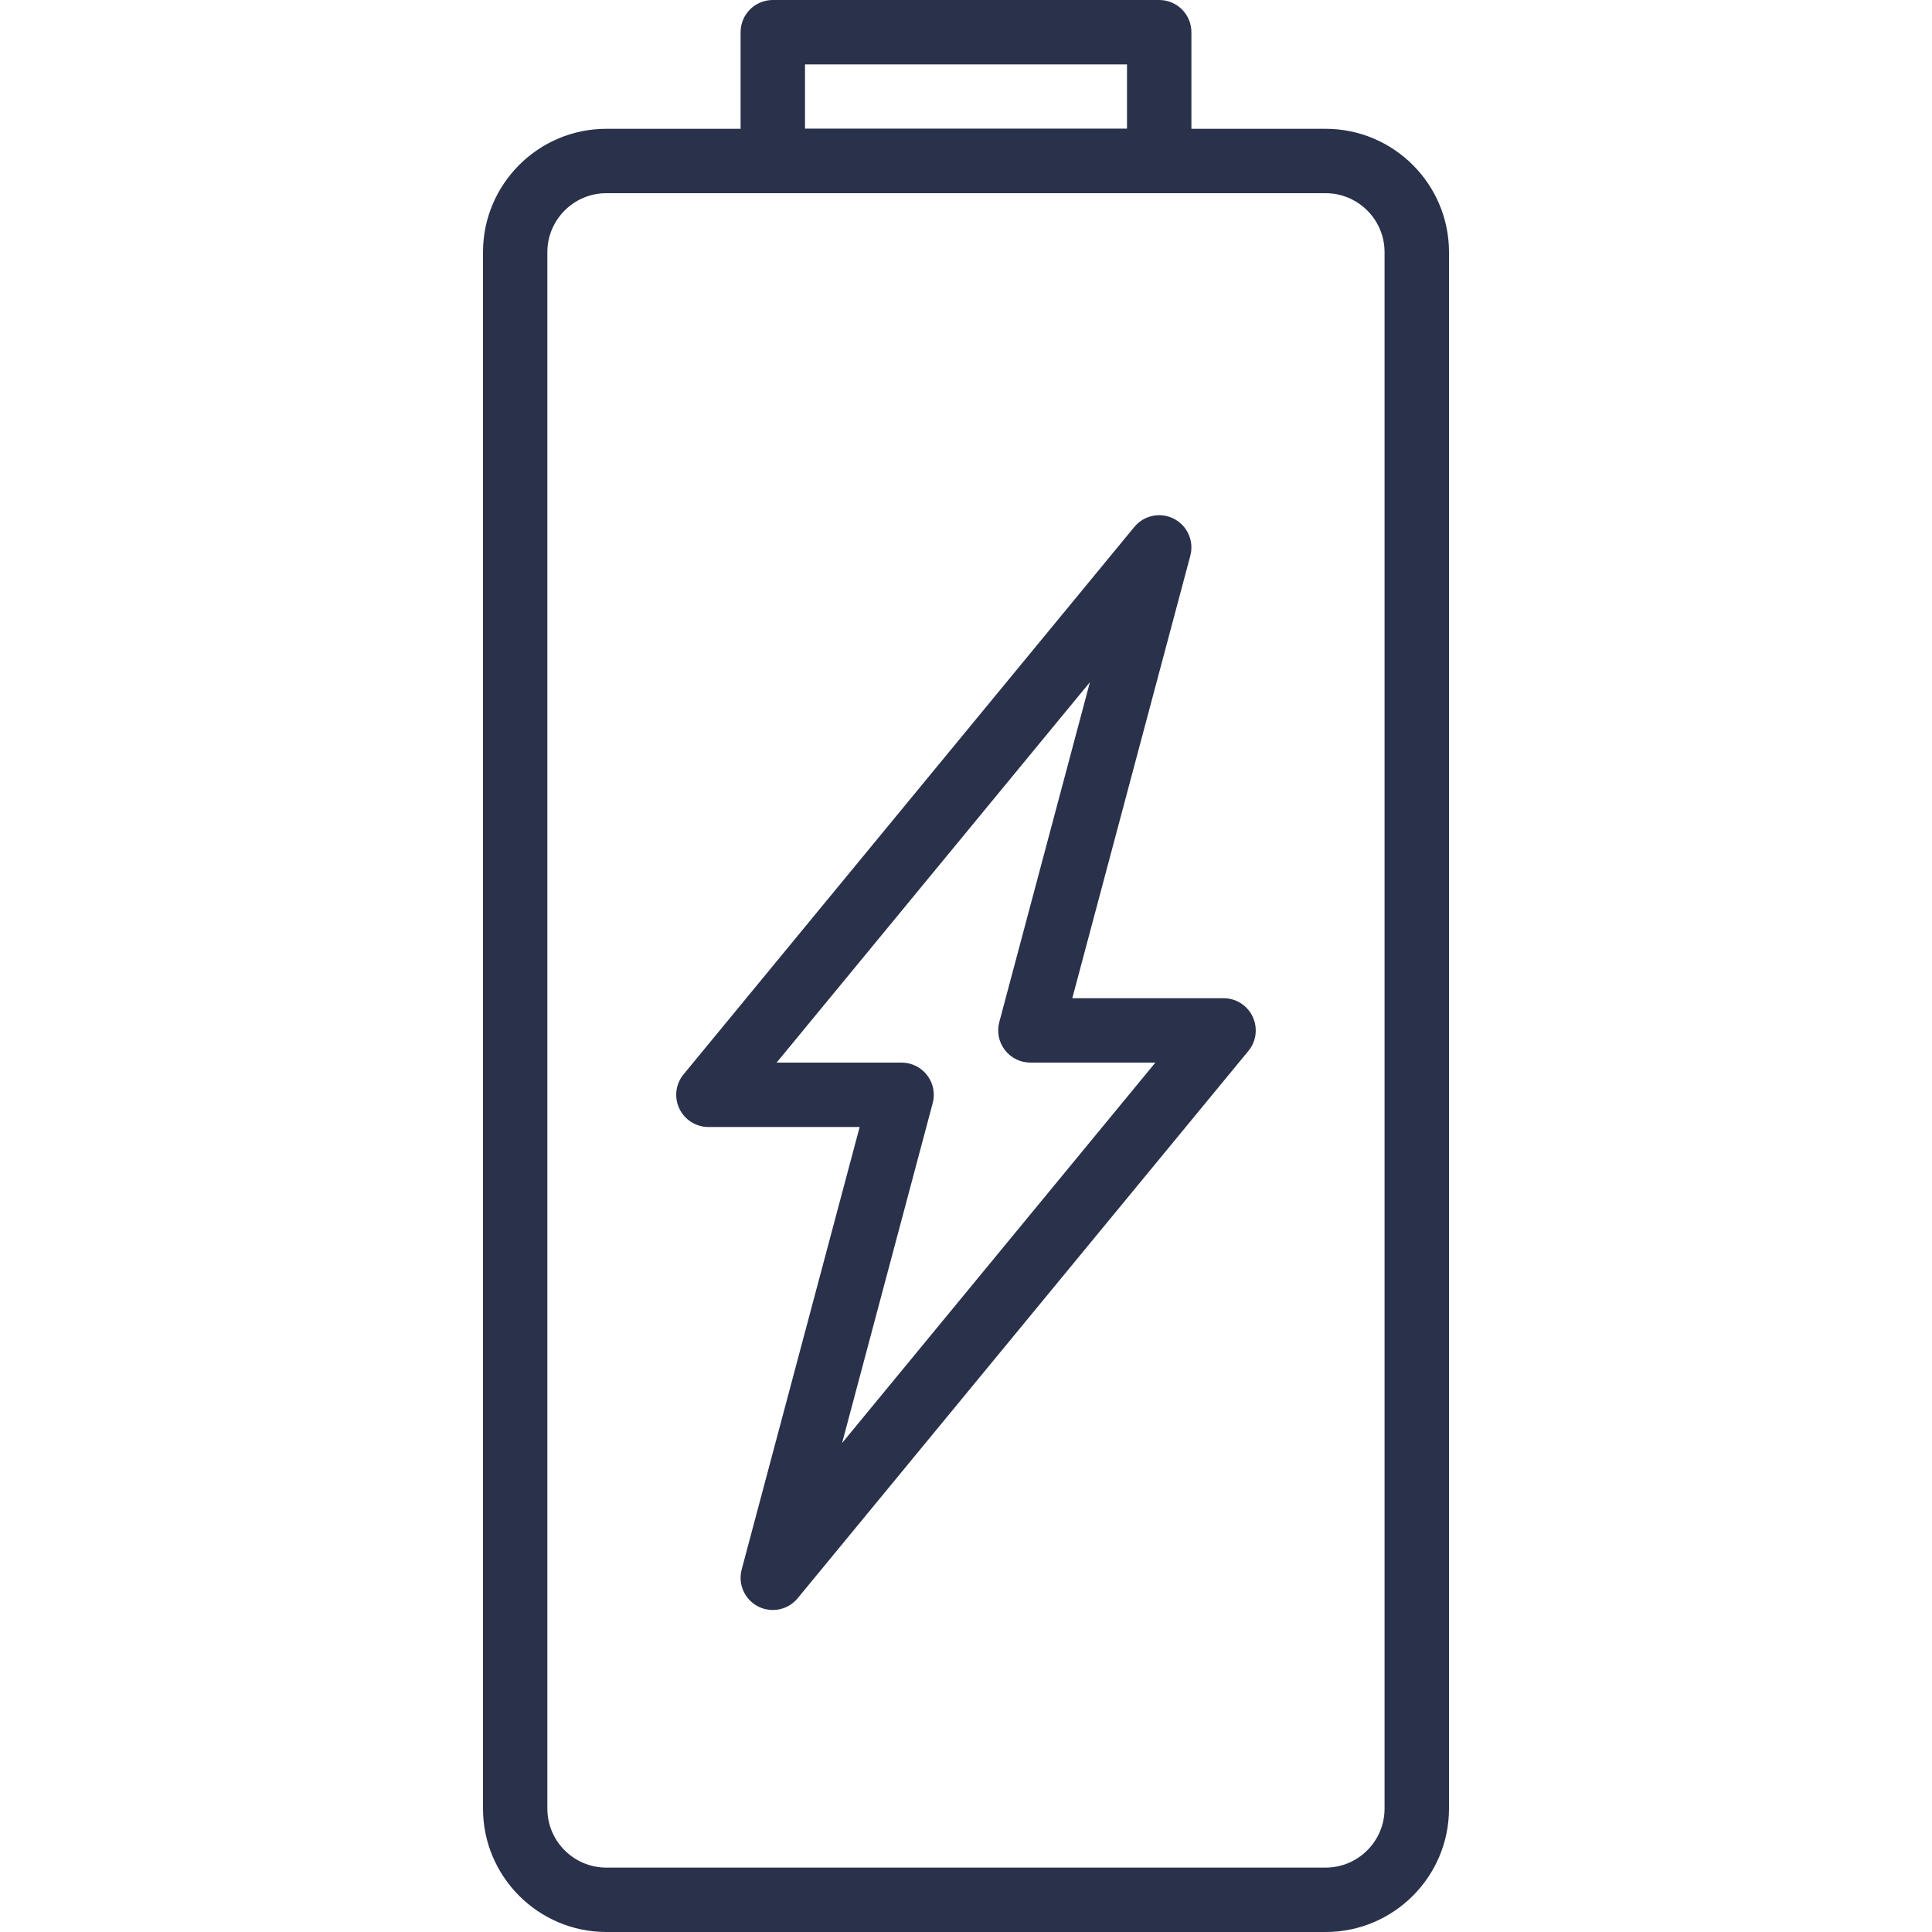 <svg width="48" height="48" viewBox="0 0 48 48" fill="none" xmlns="http://www.w3.org/2000/svg">
<g clip-path="url(#clip0_2626_4161)">
<path d="M31.122 25.259C30.99 24.979 30.709 24.8 30.399 24.8H26.641L29.573 13.807C29.67 13.443 29.5 13.061 29.166 12.889C28.831 12.716 28.422 12.801 28.182 13.092L16.983 26.692C16.786 26.93 16.745 27.262 16.877 27.541C17.009 27.821 17.291 28 17.6 28H21.358L18.427 38.993C18.33 39.358 18.499 39.739 18.834 39.911C18.95 39.971 19.075 40 19.199 40C19.433 40 19.661 39.898 19.817 39.709L31.017 26.109C31.214 25.87 31.254 25.539 31.122 25.259ZM20.921 35.852L23.173 27.406C23.237 27.166 23.186 26.91 23.034 26.713C22.883 26.516 22.649 26.4 22.4 26.4H19.295L27.079 16.948L24.827 25.393C24.763 25.634 24.814 25.89 24.965 26.087C25.117 26.284 25.351 26.4 25.6 26.4H28.705L20.921 35.852Z" fill="#2A314B"/>
<path d="M28.8 0H19.2C18.758 0 18.4 0.358 18.4 0.8V4C18.4 4.441 18.758 4.8 19.2 4.8H28.8C29.241 4.8 29.6 4.441 29.6 4V0.8C29.6 0.358 29.241 0 28.8 0ZM28 3.2H20V1.6H28V3.2Z" fill="#2A314B"/>
<path d="M32.935 3.2H15.065C13.374 3.2 12 4.575 12 6.265V44.935C12 46.625 13.376 48 15.065 48H32.935C34.625 48 36 46.625 36 44.935V6.265C36 4.575 34.625 3.2 32.935 3.2ZM34.399 44.935C34.399 45.743 33.742 46.4 32.934 46.4H15.064C14.256 46.4 13.599 45.743 13.599 44.935V6.265C13.599 5.457 14.257 4.8 15.064 4.8H32.934C33.742 4.8 34.399 5.457 34.399 6.265V44.935Z" fill="#2A314B"/>
</g>
<defs>
<clipPath id="clip0_2626_4161">
<rect width="48" height="48" fill="white"/>
</clipPath>
</defs>
</svg>
